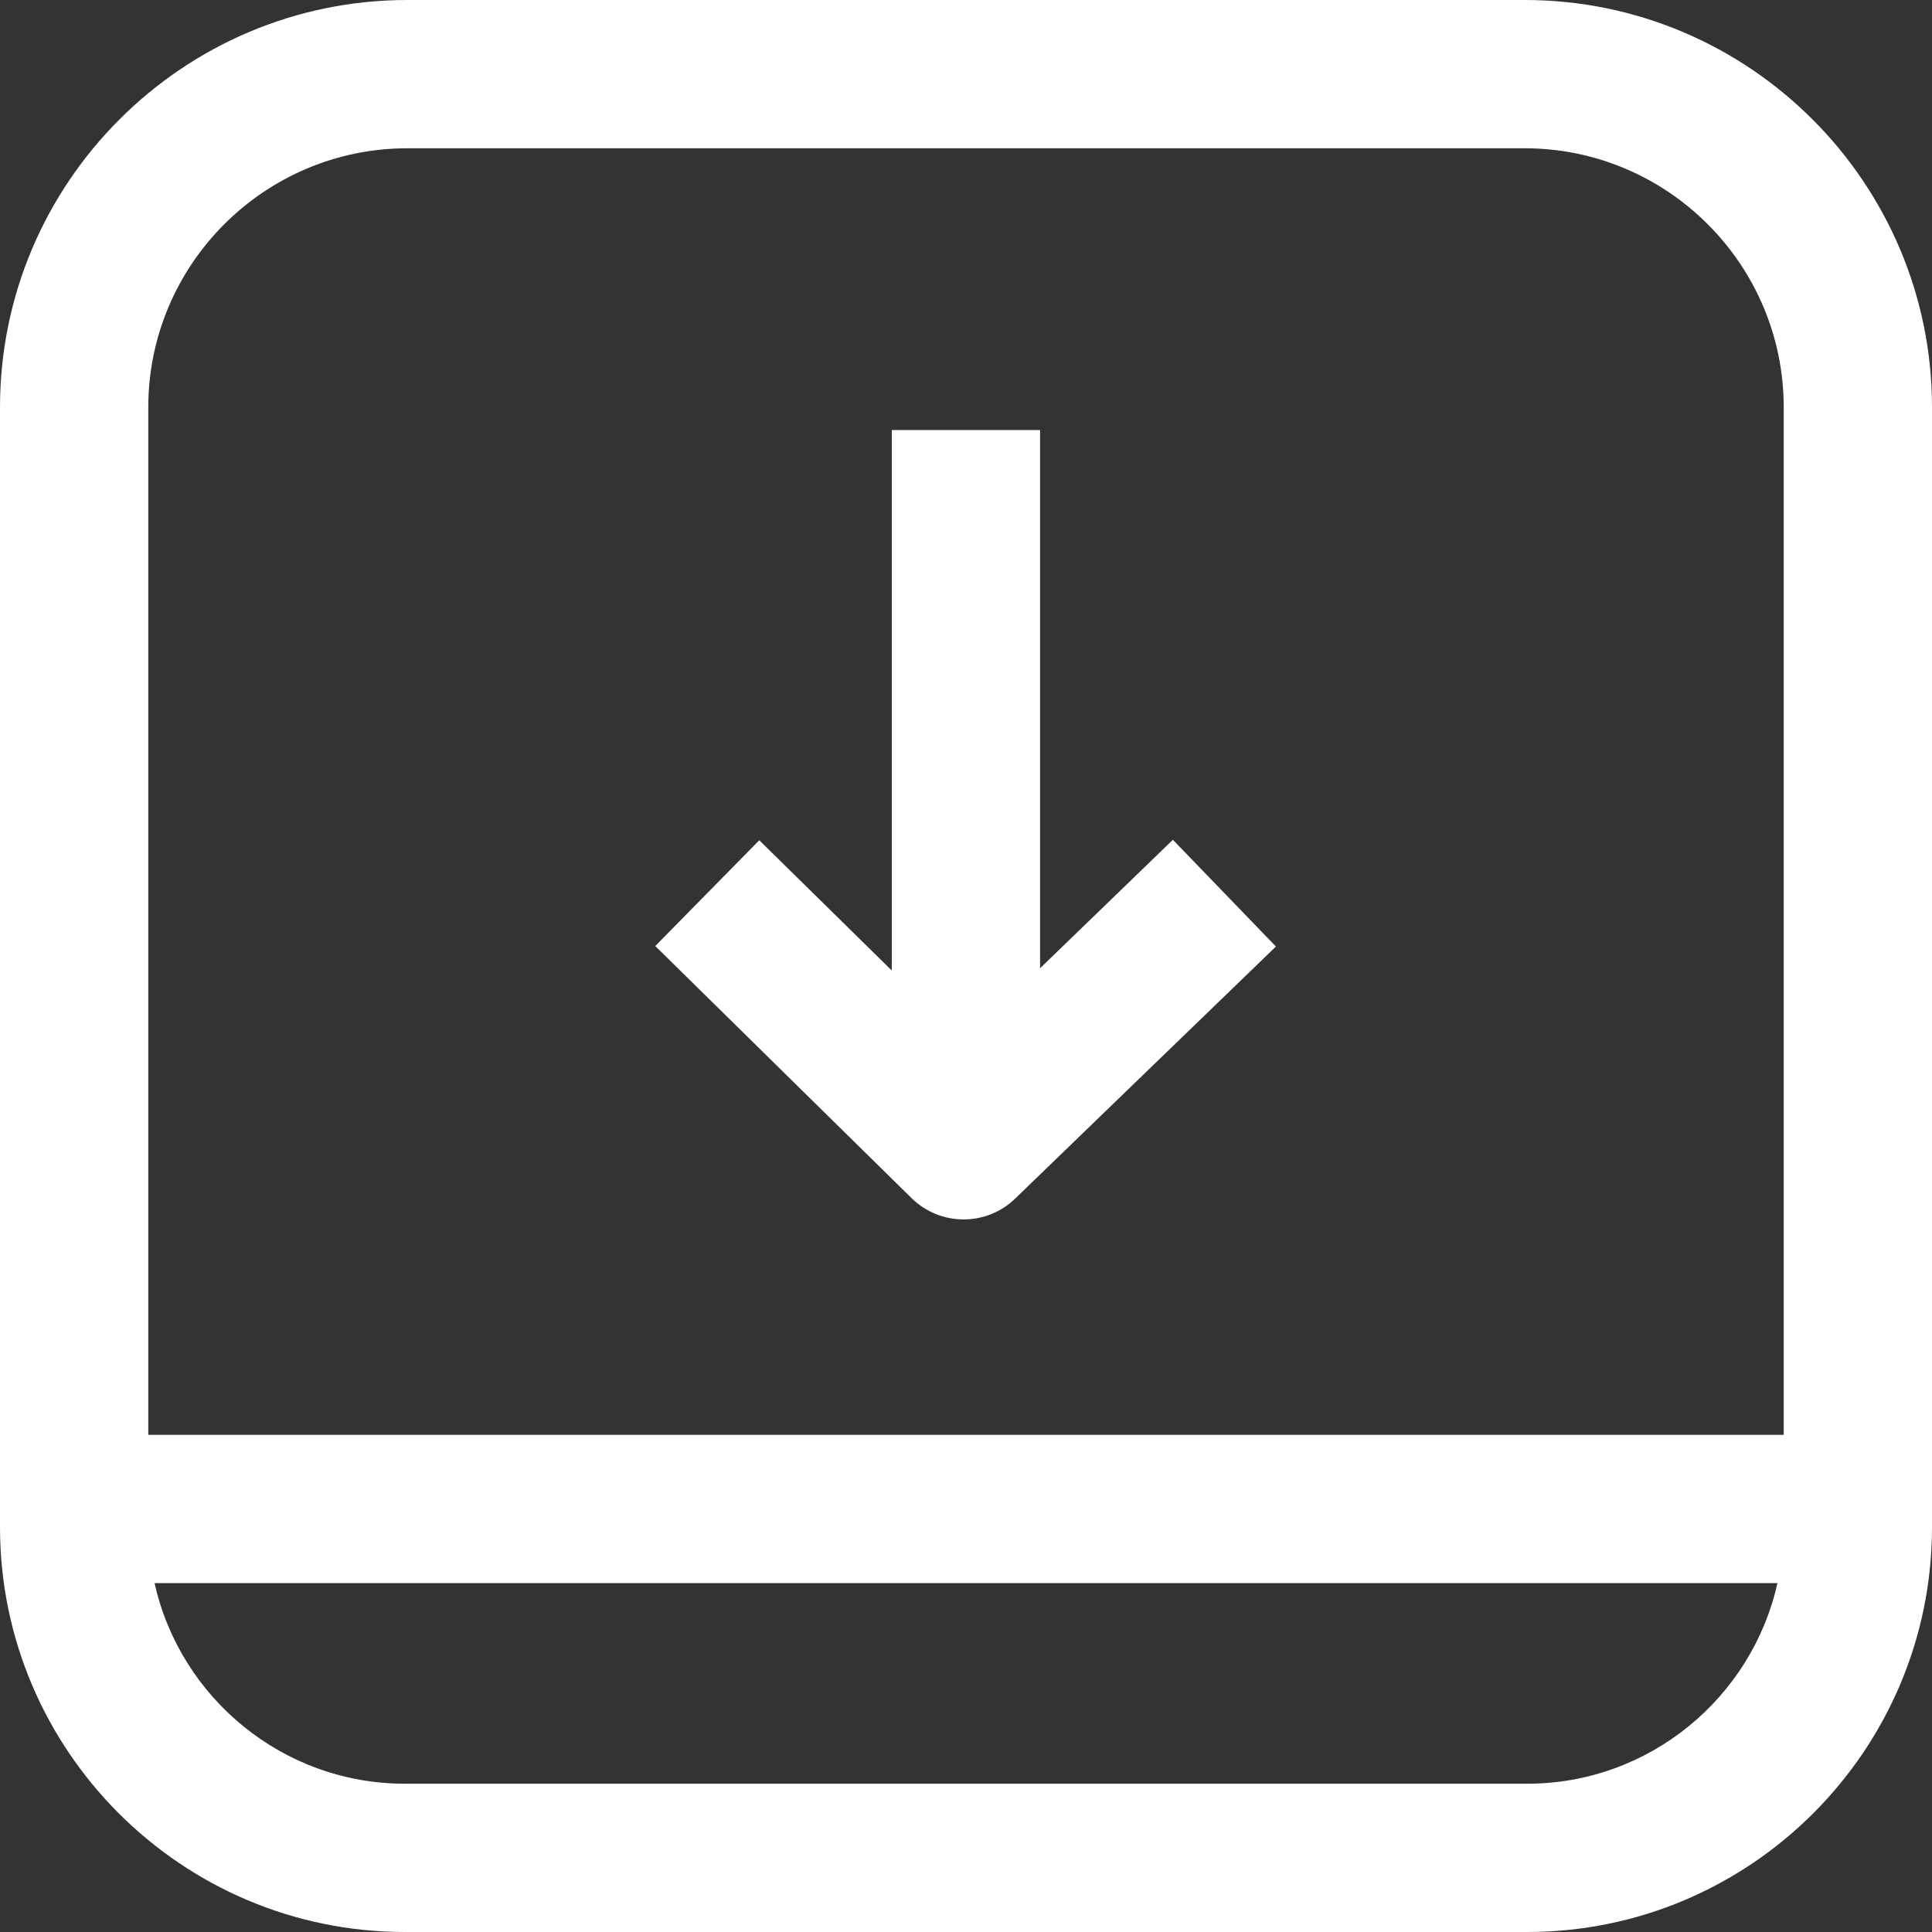 <svg viewBox="0 0 12 12" fill="none" xmlns="http://www.w3.org/2000/svg">
<rect x="0" y="0" width="12" height="12" fill="#333333" stroke="none"/>
<path d="M6.46 6.014V2.671H5.539V6.028L4.716 5.219L4.07 5.876L5.662 7.442C5.752 7.53 5.868 7.574 5.985 7.574C6.101 7.574 6.216 7.531 6.305 7.445L7.925 5.879L7.285 5.216L6.46 6.014Z" fill="white"/>
<path d="M9.47 0H2.53C1.135 0 0 1.135 0 2.53V8.912V9.485C0 10.872 1.128 12 2.515 12H9.485C10.872 12 12 10.872 12 9.485V9.372V8.912V2.53C12 1.135 10.865 0 9.47 0ZM9.485 11.079H2.515C1.756 11.079 1.119 10.545 0.96 9.833H11.04C10.881 10.545 10.244 11.079 9.485 11.079ZM0.921 8.912V2.53C0.921 1.643 1.643 0.921 2.53 0.921H9.47C10.357 0.921 11.079 1.643 11.079 2.53V8.912H0.921V8.912Z" fill="white"/>
</svg>
